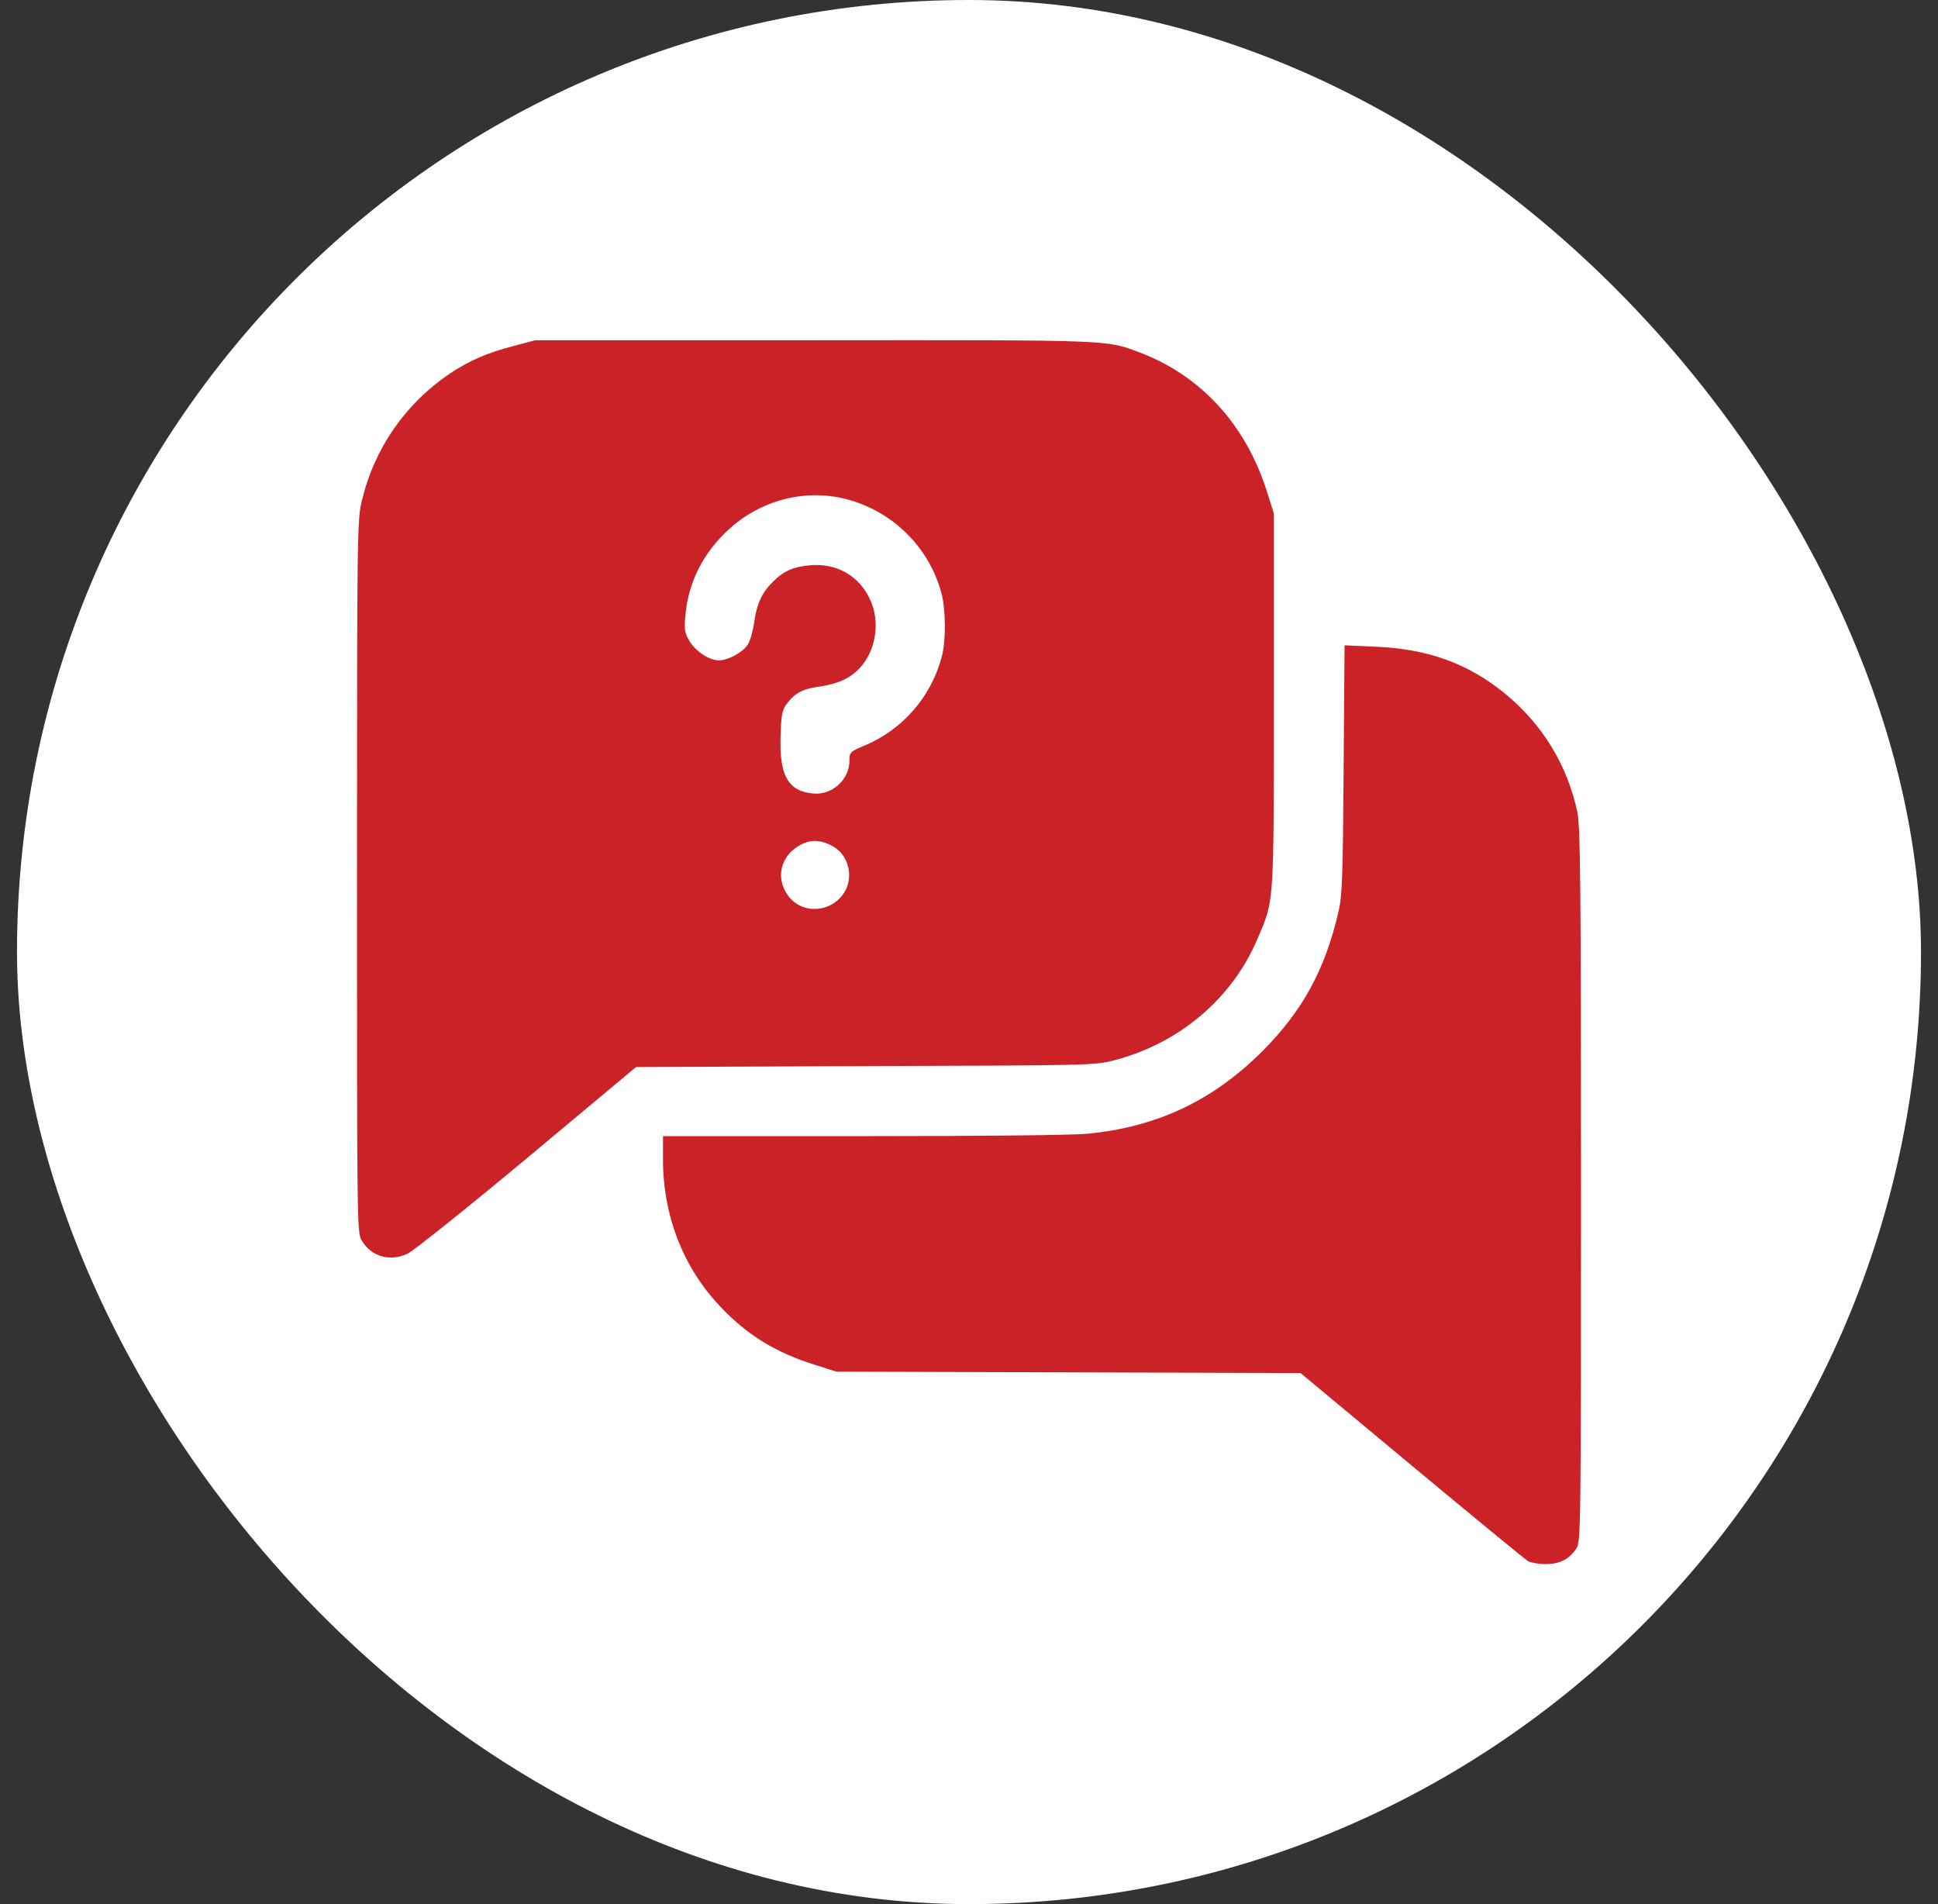 <svg width="57" height="56" viewBox="0 0 57 56" fill="none" xmlns="http://www.w3.org/2000/svg">
<rect x="0" y="0" width="57" height="56" fill="#333333" stroke="none"/>
<rect x="0.5" width="56" height="56" rx="28" fill="white"/>
<g clip-path="url(#clip0_168_112)">
<path d="M15.105 10.176C14.332 10.373 13.791 10.612 13.214 10.998C11.92 11.877 11.006 13.192 10.641 14.732C10.507 15.295 10.5 15.597 10.5 25.785C10.5 36.044 10.5 36.269 10.641 36.487C10.922 36.958 11.463 37.113 11.984 36.873C12.152 36.796 13.734 35.531 15.499 34.061L18.706 31.382L25.448 31.354C32.156 31.333 32.191 31.333 32.789 31.178C34.694 30.679 36.248 29.357 36.987 27.606C37.479 26.453 37.465 26.664 37.465 20.582V15.098L37.268 14.472C36.642 12.482 35.313 11.034 33.485 10.352C32.515 9.993 32.705 10 23.93 10.007H15.738L15.105 10.176ZM24.879 14.676C26.25 15.027 27.333 16.096 27.691 17.453C27.818 17.938 27.825 18.852 27.698 19.317C27.389 20.484 26.559 21.447 25.448 21.918C24.998 22.108 24.984 22.122 24.984 22.368C24.984 22.924 24.478 23.388 23.923 23.338C23.184 23.275 22.917 22.811 22.959 21.651C22.973 21.032 23.009 20.877 23.128 20.716C23.374 20.385 23.599 20.259 24.091 20.195C24.633 20.118 25.006 19.949 25.28 19.654C25.765 19.141 25.898 18.283 25.589 17.629C25.273 16.94 24.619 16.56 23.838 16.623C23.332 16.666 23.044 16.792 22.713 17.13C22.404 17.439 22.256 17.763 22.179 18.318C22.144 18.571 22.059 18.859 21.989 18.965C21.848 19.183 21.413 19.422 21.145 19.422C20.857 19.422 20.449 19.148 20.273 18.845C20.133 18.599 20.119 18.501 20.161 18.079C20.245 17.13 20.681 16.265 21.413 15.59C22.355 14.711 23.669 14.367 24.879 14.676ZM24.534 24.913C24.963 25.174 25.104 25.792 24.844 26.228C24.464 26.854 23.578 26.91 23.17 26.327C22.84 25.87 22.931 25.293 23.374 24.956C23.754 24.674 24.113 24.66 24.534 24.913Z" fill="#CB2228"/>
<path d="M39.518 22.628C39.497 25.778 39.476 26.348 39.37 26.805C38.969 28.527 38.316 29.723 37.12 30.925C35.665 32.373 34.027 33.147 31.98 33.344C31.516 33.386 28.873 33.414 25.357 33.414H19.5V34.096C19.5 35.748 20.091 37.274 21.173 38.413C21.961 39.257 22.819 39.784 23.979 40.143L24.598 40.34L31.425 40.361L38.252 40.382L41.522 43.103C43.322 44.601 44.862 45.866 44.946 45.916C45.023 45.958 45.255 46 45.459 46C45.874 46 46.156 45.859 46.366 45.536C46.493 45.339 46.5 45.002 46.5 34.855C46.5 25.954 46.479 24.309 46.395 23.894C46.099 22.488 45.347 21.271 44.222 20.364C43.146 19.499 41.972 19.084 40.474 19.021L39.546 18.979L39.518 22.628Z" fill="#CB2228"/>
</g>
<defs>
<clipPath id="clip0_168_112">
<rect width="36" height="36" fill="white" transform="translate(10.5 10)"/>
</clipPath>
</defs>
</svg>
